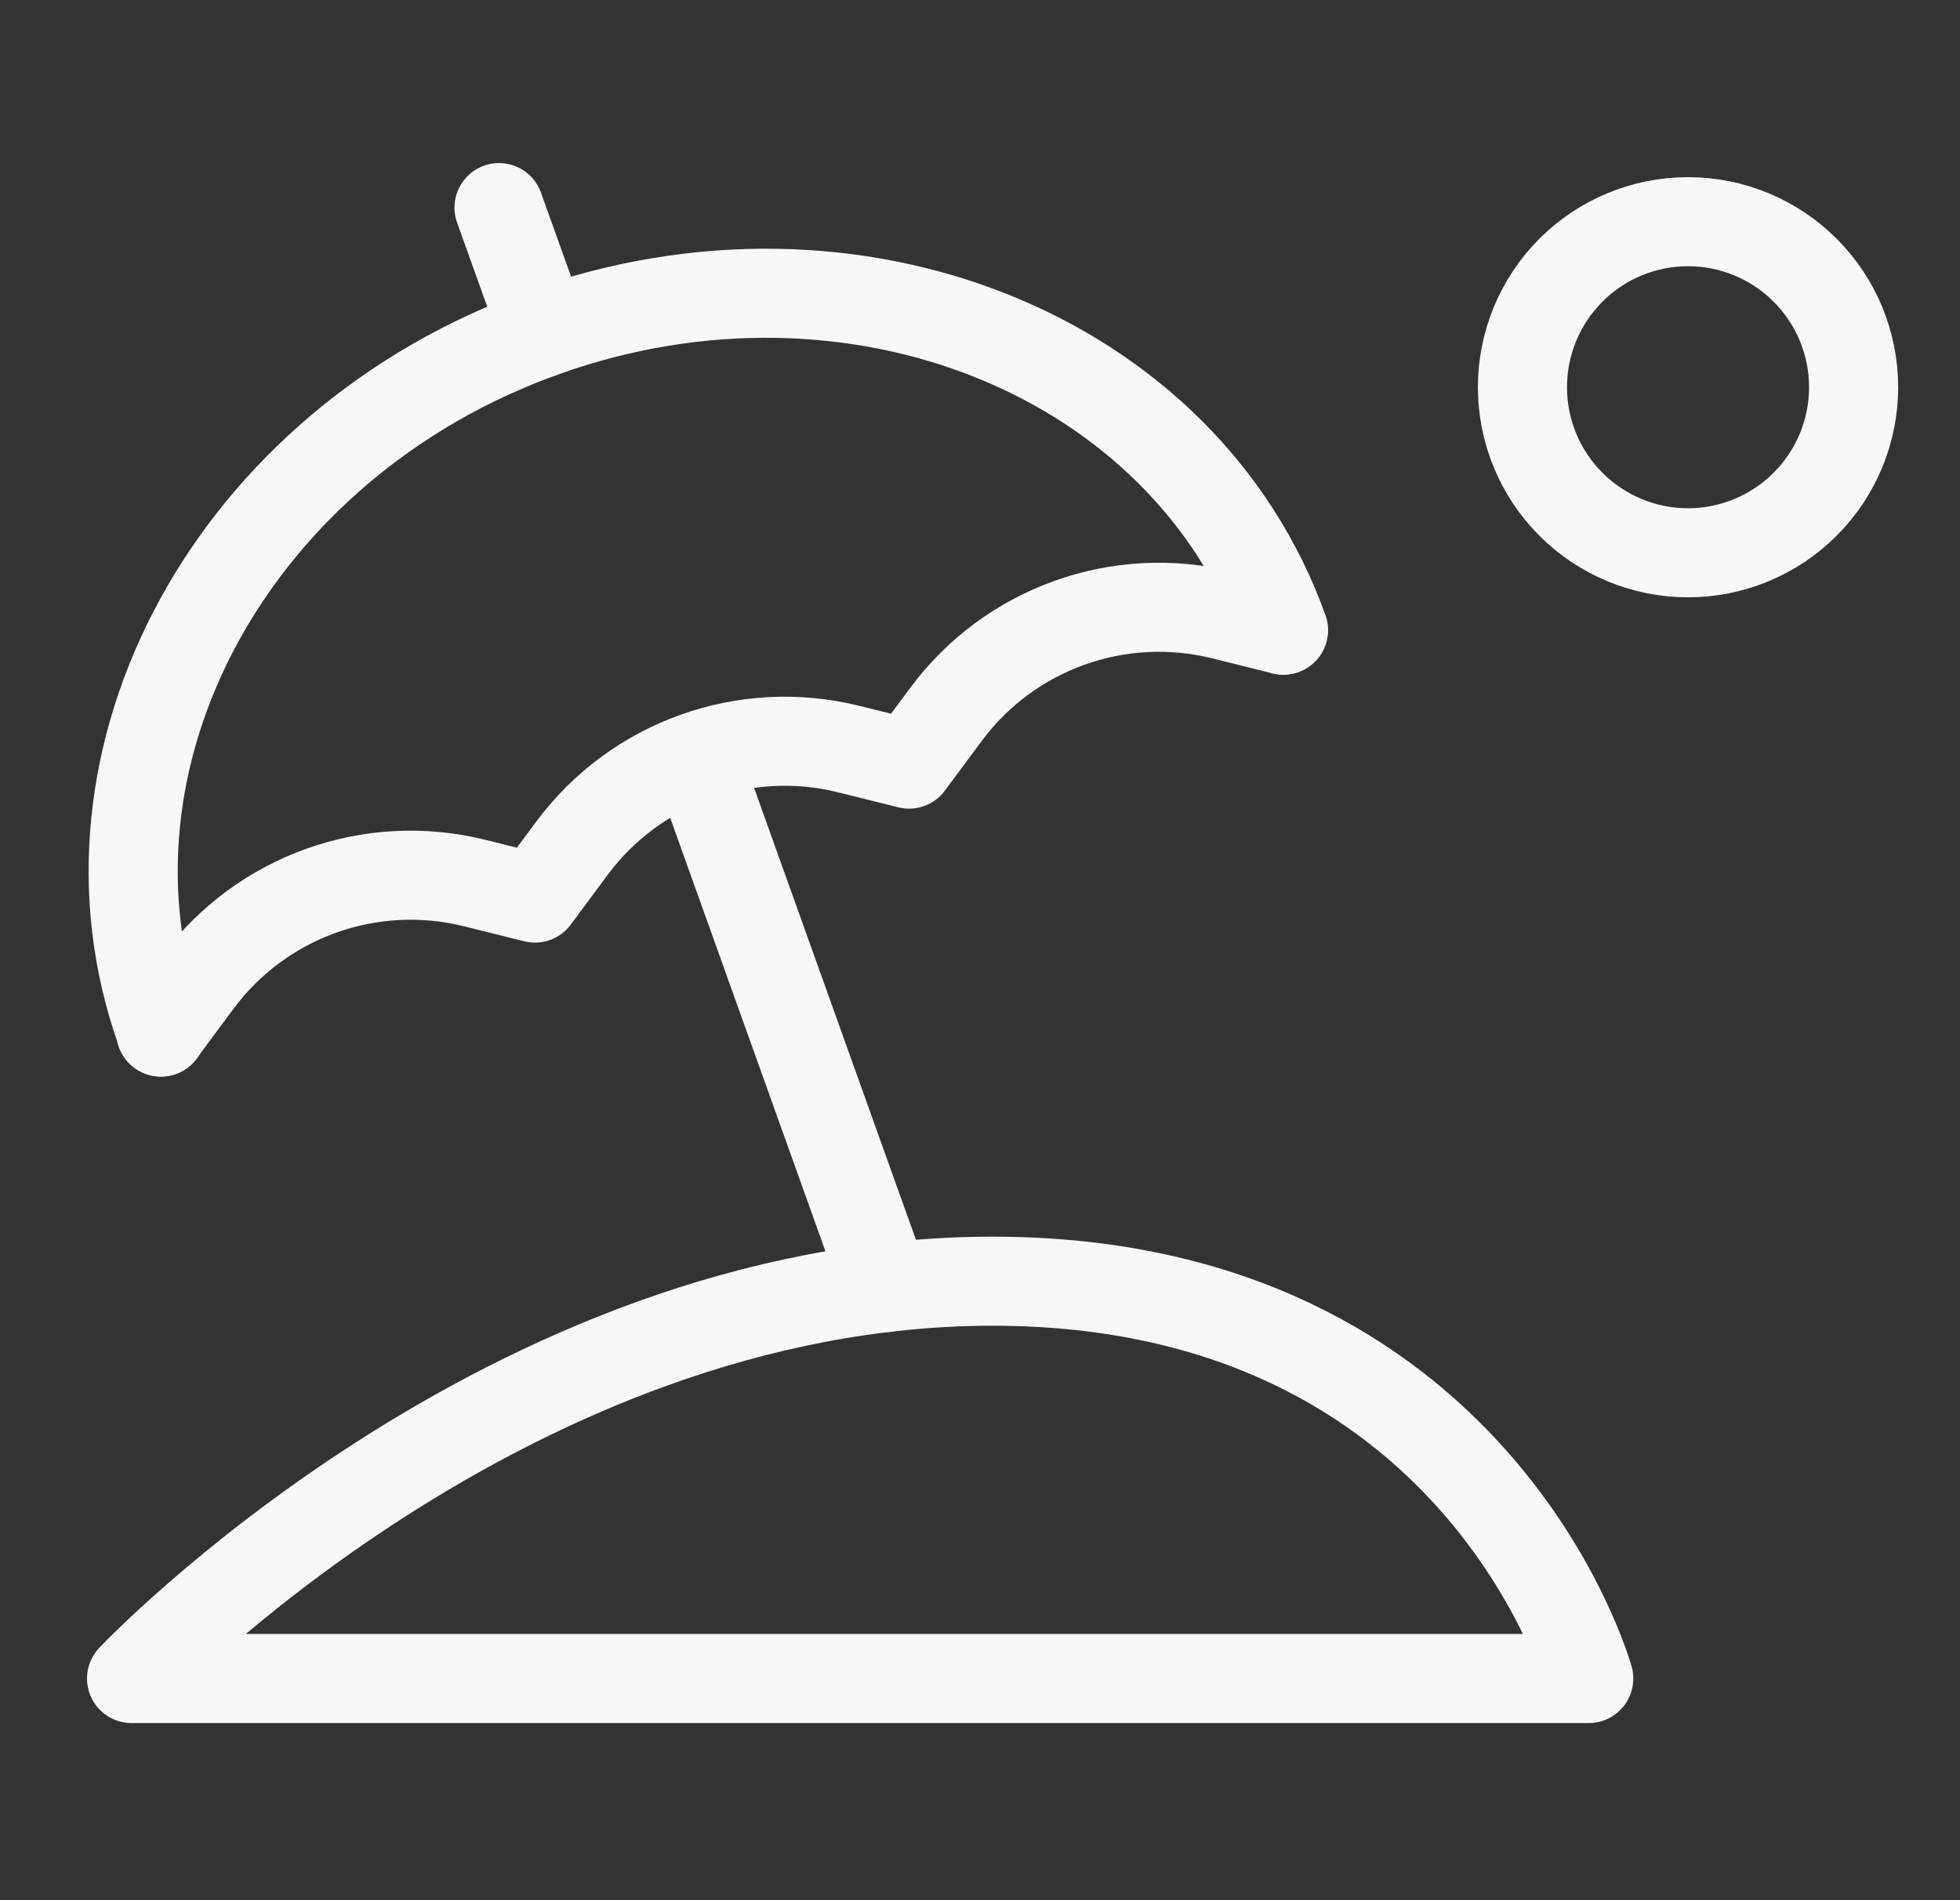 <svg width="33" height="32" viewBox="0 0 33 32" fill="none" xmlns="http://www.w3.org/2000/svg">
<rect x="0" y="0" width="33" height="32" fill="#333333" stroke="none"/>
<path d="M25.633 6.521C25.633 7.26 25.927 7.97 26.449 8.492C26.972 9.015 27.681 9.309 28.421 9.309C29.16 9.309 29.869 9.015 30.392 8.492C30.915 7.97 31.209 7.26 31.209 6.521C31.209 5.782 30.915 5.072 30.392 4.55C29.869 4.027 29.16 3.733 28.421 3.733C27.681 3.733 26.972 4.027 26.449 4.55C25.927 5.072 25.633 5.782 25.633 6.521Z" stroke="#F7F7F7" stroke-width="1.5"/>
<path d="M2.712 17.38C1.051 12.741 3.935 7.466 9.153 5.597C14.372 3.728 19.949 5.973 21.61 10.612" stroke="#F7F7F7" stroke-width="1.5" stroke-linecap="round"/>
<path d="M21.605 10.612L20.59 10.359C18.842 9.924 17.004 10.582 15.93 12.027L15.306 12.868L14.29 12.615C12.543 12.18 10.705 12.838 9.631 14.283L9.007 15.124L7.991 14.871C6.243 14.436 4.405 15.094 3.331 16.539L2.707 17.38" stroke="#F7F7F7" stroke-width="1.5" stroke-linecap="round" stroke-linejoin="round"/>
<path d="M9.154 5.596L8.402 3.496" stroke="#F7F7F7" stroke-width="1.5" stroke-linecap="round" stroke-linejoin="round"/>
<path d="M11.719 12.763L14.913 21.683" stroke="#F7F7F7" stroke-width="1.5" stroke-linecap="round" stroke-linejoin="round"/>
<path d="M16.712 21.576C8.534 21.576 2.215 28.267 2.215 28.267H26.749C26.749 28.267 24.891 21.576 16.712 21.576Z" stroke="#F7F7F7" stroke-width="1.5" stroke-linecap="round" stroke-linejoin="round"/>
</svg>
